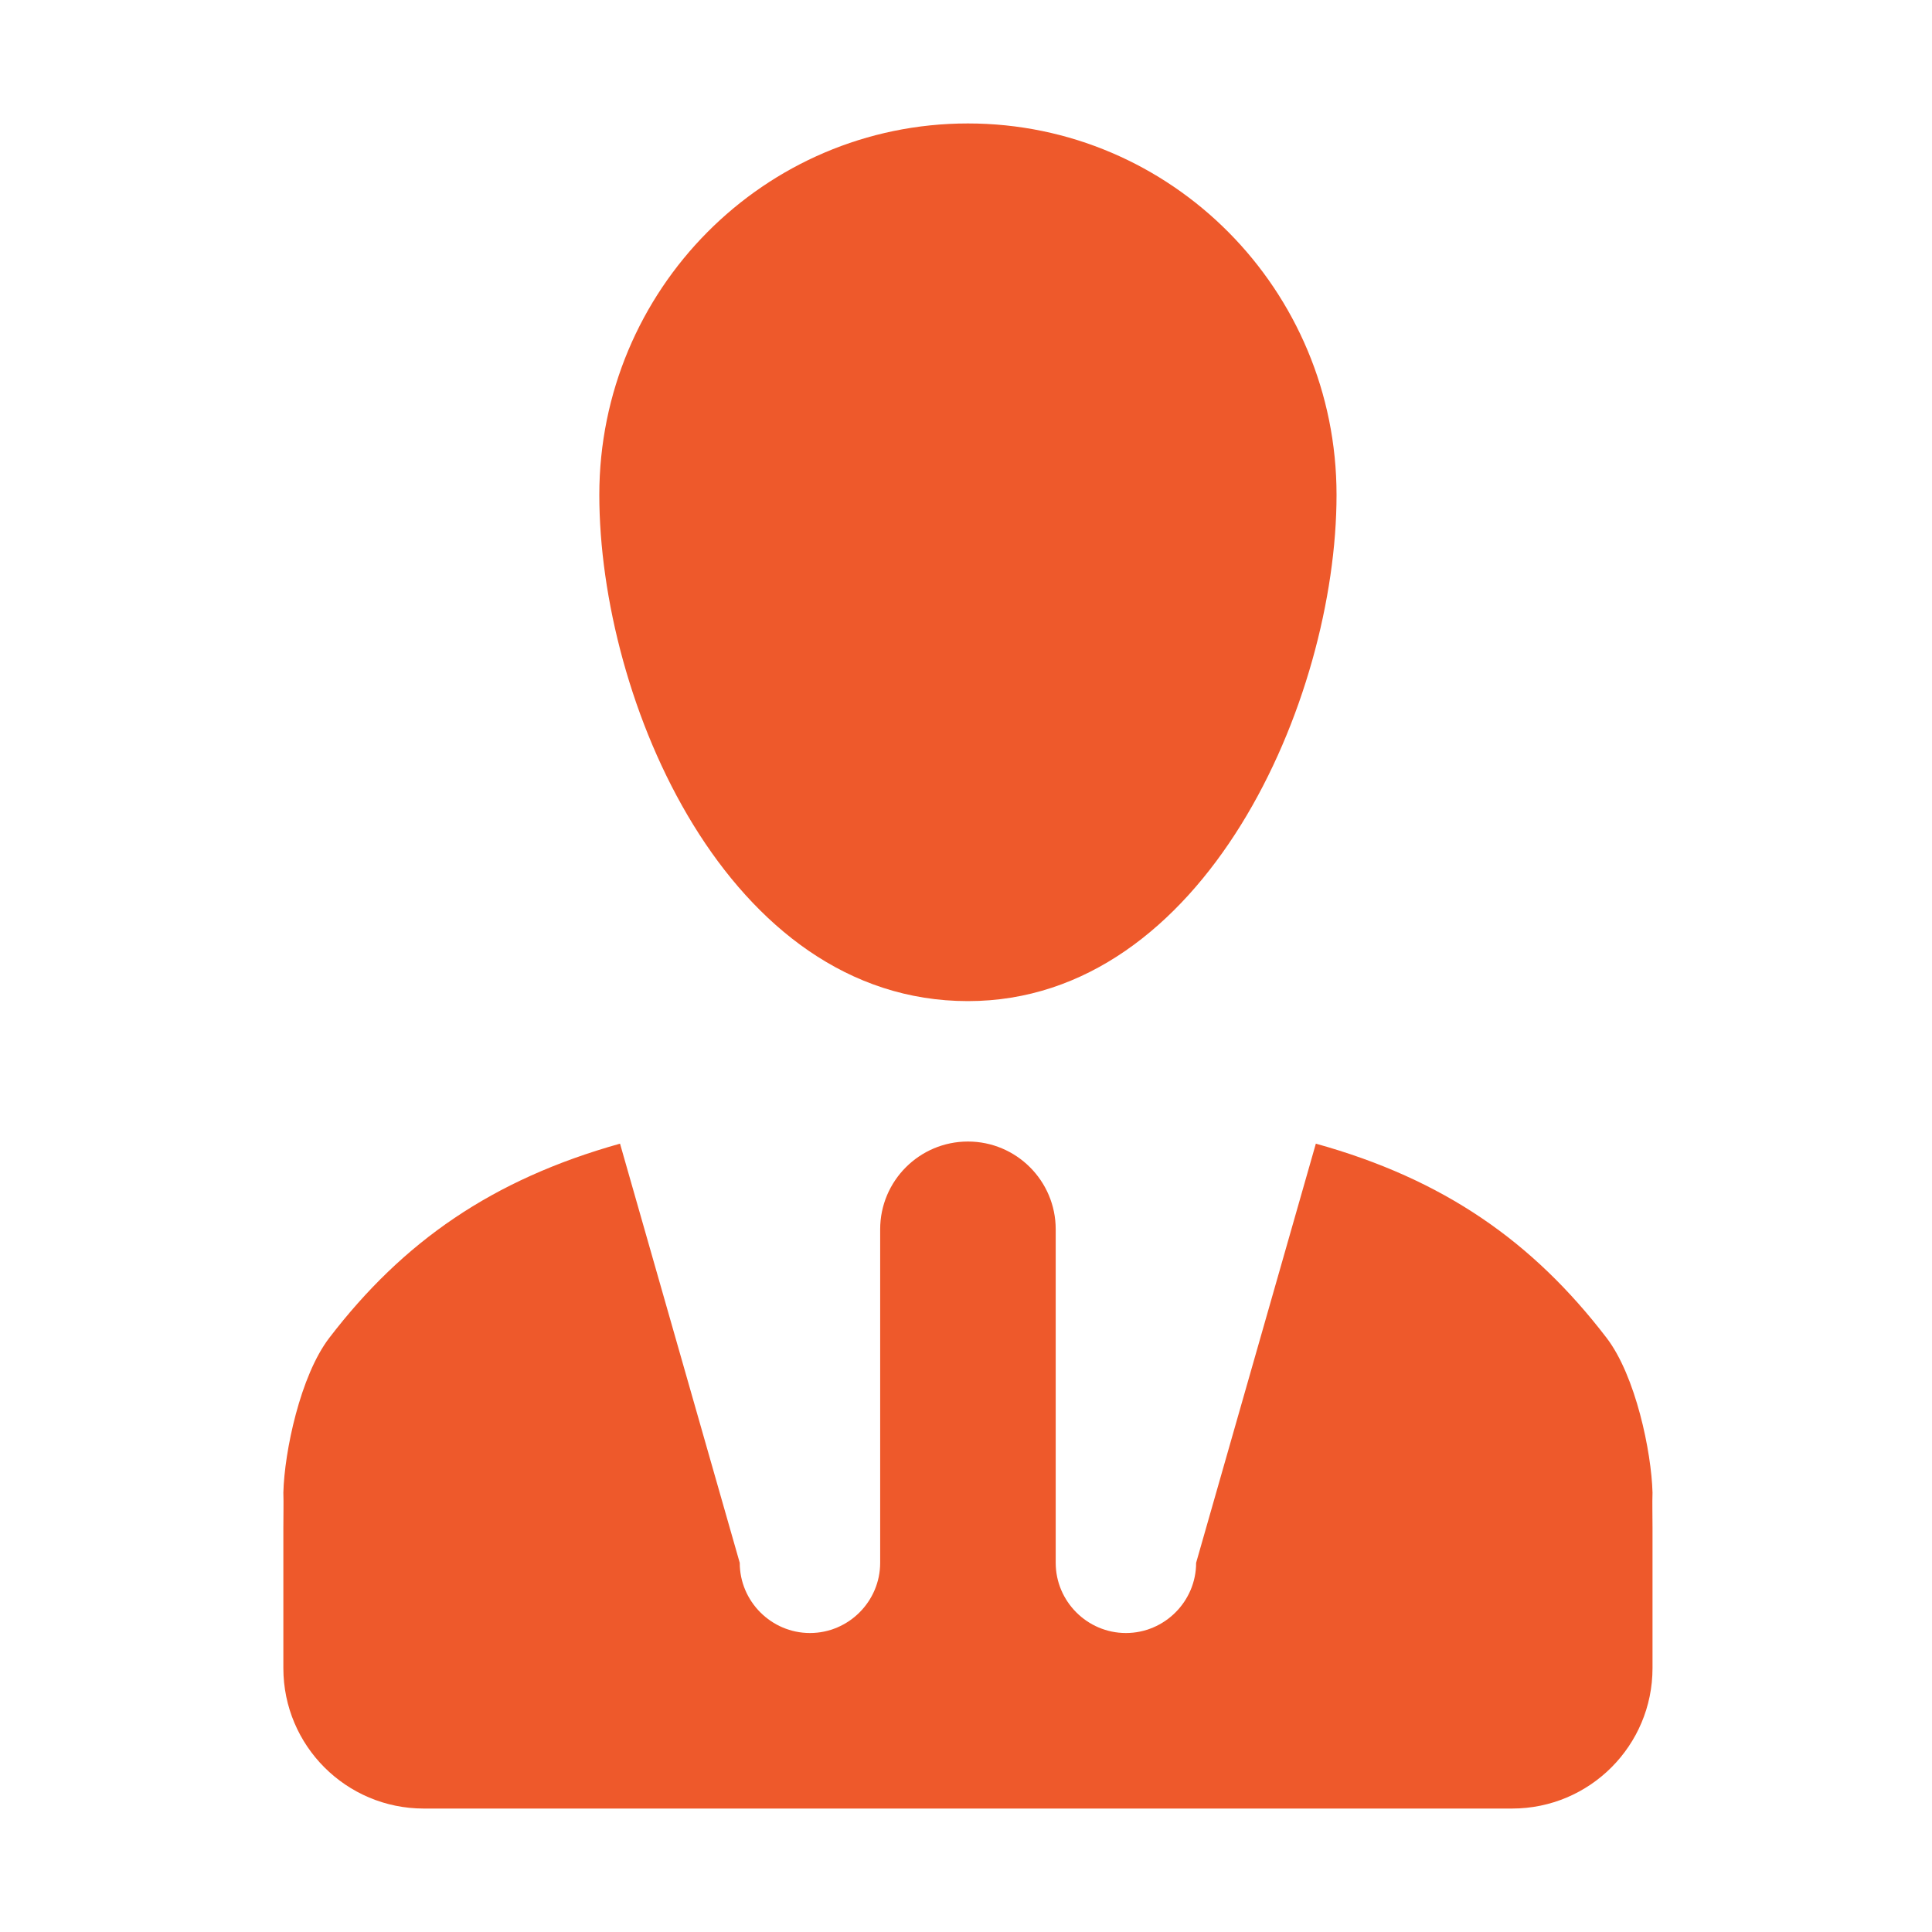 <svg width="500" height="500" xmlns="http://www.w3.org/2000/svg">

 <g>
  <title>background</title>
  <rect fill="none" id="canvas_background" height="402" width="582" y="-1" x="-1"/>
 </g>
 <g>
  <title>Layer 1</title>
  <path id="svg_1" fill-rule="evenodd" fill="#ee592b" d="m415.762,346.214c-19.078,-24.896 -42.156,-41.063 -75.223,-50.236l-30.983,108.475c0,9.992 -8.181,18.172 -18.172,18.172c-9.988,0 -18.169,-8.18 -18.169,-18.172l0,-86.311c0,-12.536 -10.178,-22.715 -22.715,-22.715c-12.536,0 -22.713,10.179 -22.713,22.715l0,86.311c0,9.992 -8.181,18.172 -18.17,18.172c-9.992,0 -18.173,-8.18 -18.173,-18.172l-30.983,-108.475c-33.068,9.262 -56.145,25.34 -75.221,50.236c-7.542,9.812 -11.64,29.527 -11.908,40.07c0.09,2.725 0,5.906 0,9.082l0,18.172l0,18.173c0,20.078 16.264,36.34 36.343,36.34l281.648,0c20.078,0 36.345,-16.262 36.345,-36.34l0,-18.173l0,-18.172c0,-3.176 -0.089,-6.357 0,-9.082c-0.275,-10.543 -4.368,-30.259 -11.906,-40.07zm-260.66,-218.141c0,53.059 33.078,131.013 95.398,131.013c61.237,0 95.396,-77.954 95.396,-131.013c0,-53.057 -42.702,-96.124 -95.396,-96.124c-52.694,0 -95.398,43.067 -95.398,96.124z" clip-rule="evenodd"/>
 </g>
</svg>